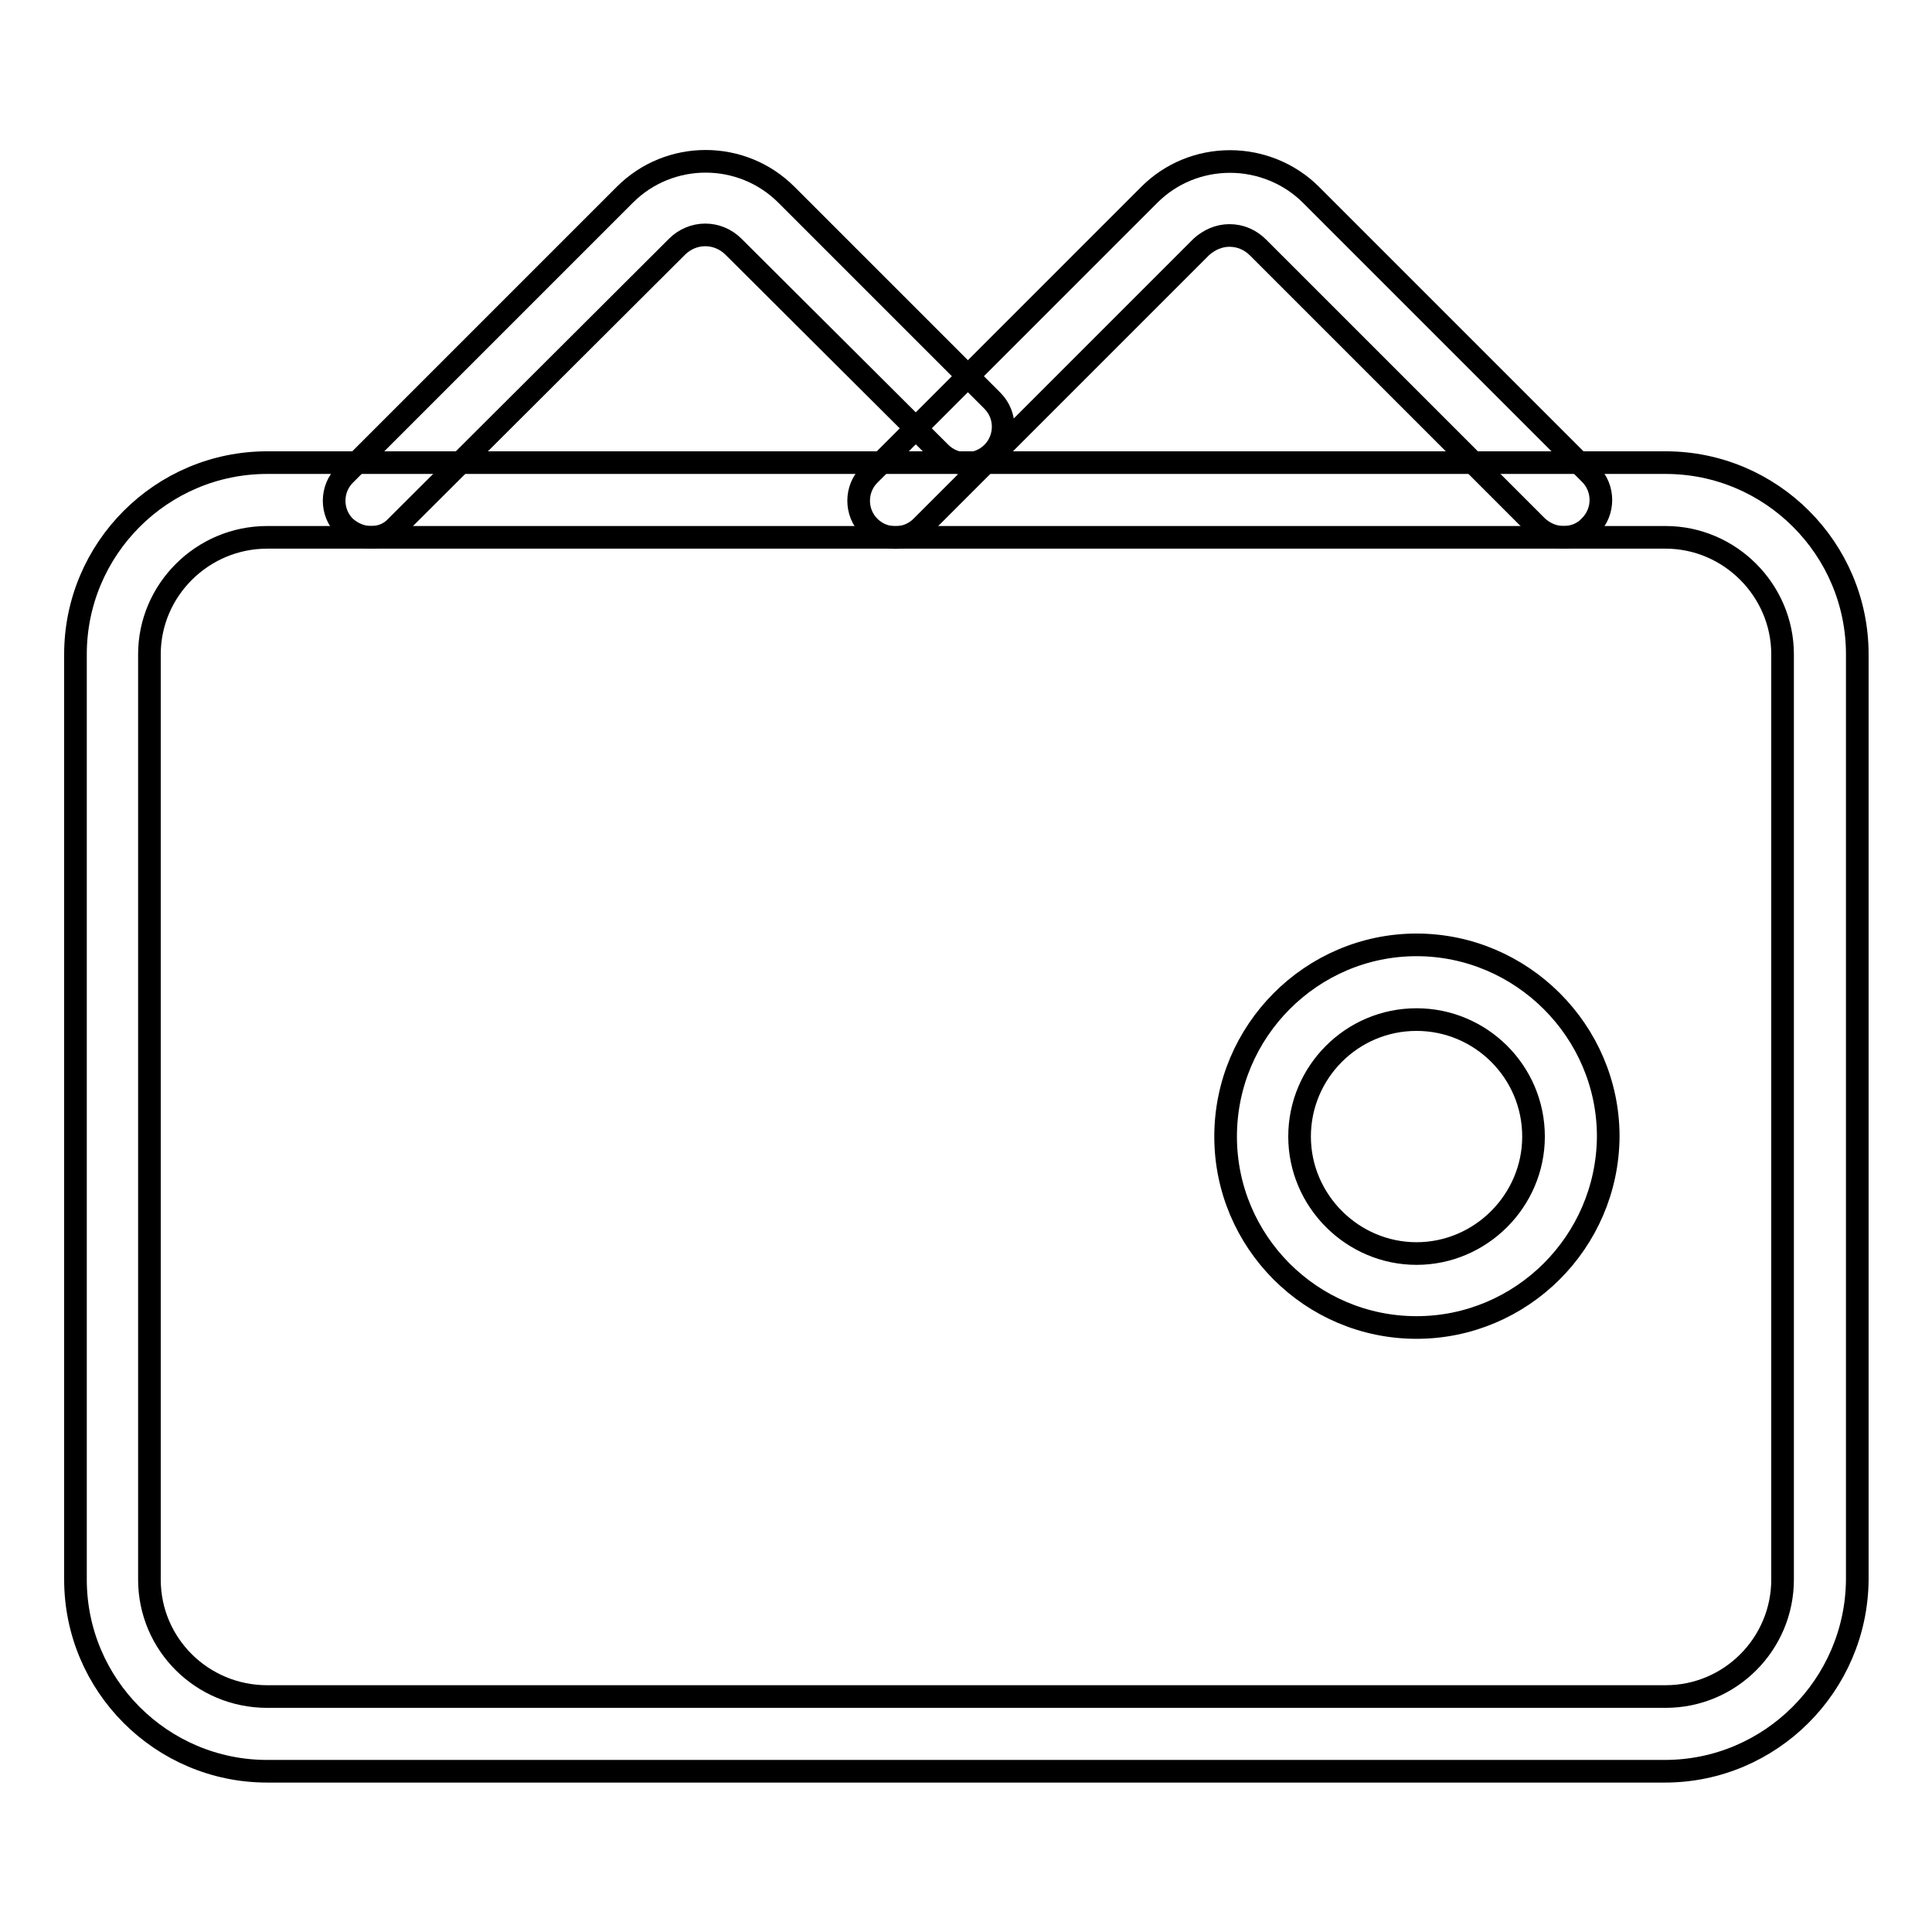 <?xml version="1.0" encoding="utf-8"?>
<!-- Svg Vector Icons : http://www.onlinewebfonts.com/icon -->
<!DOCTYPE svg PUBLIC "-//W3C//DTD SVG 1.1//EN" "http://www.w3.org/Graphics/SVG/1.1/DTD/svg11.dtd">
<svg version="1.1" xmlns="http://www.w3.org/2000/svg" xmlns:xlink="http://www.w3.org/1999/xlink" x="0px" y="0px" viewBox="0 0 256 256" enable-background="new 0 0 256 256" xml:space="preserve">
<g><g><path stroke-width="3" fill-opacity="0" stroke="#000000"  d="M220.6,234.7H35.4c-14,0-25.4-11.4-25.4-25.4V86.7c0-14,11.4-25.4,25.4-25.4h185.3c14,0,25.4,11.4,25.4,25.4v122.6C246,223.3,234.6,234.7,220.6,234.7z M35.4,71.2c-8.6,0-15.6,7-15.6,15.5v122.6c0,8.6,7,15.5,15.6,15.5h185.3c8.6,0,15.5-7,15.5-15.5V86.7c0-8.5-7-15.5-15.5-15.5L35.4,71.2L35.4,71.2z"/><path stroke-width="3" fill-opacity="0" stroke="#000000"  d="M187.7,175.9c-14,0-25.3-11.4-25.3-25.3c0-14,11.4-25.4,25.3-25.4s25.4,11.4,25.4,25.4C213,164.6,201.6,175.9,187.7,175.9z M187.7,135.1c-8.6,0-15.5,7-15.5,15.5c0,8.5,7,15.5,15.5,15.5s15.5-7,15.5-15.5C203.2,142,196.2,135.1,187.7,135.1z"/><path stroke-width="3" fill-opacity="0" stroke="#000000"  d="M207.2,71.2c-1.3,0-2.5-0.5-3.5-1.4l-37-37c-1-1-2.3-1.6-3.8-1.6l0,0c-1.4,0-2.7,0.6-3.7,1.5l-37.1,37.1c-1.9,1.9-5,1.9-6.9,0c-1.9-1.9-1.9-5,0-6.9l37.1-37.1c2.8-2.8,6.6-4.4,10.7-4.4h0c4,0,7.9,1.6,10.7,4.4l37,37c1.9,1.9,1.9,5,0,6.9C209.8,70.7,208.5,71.2,207.2,71.2z"/><path stroke-width="3" fill-opacity="0" stroke="#000000"  d="M49.2,71.2c-1.3,0-2.5-0.5-3.5-1.4c-1.9-1.9-1.9-5,0-6.9l37.1-37.1c5.9-5.9,15.5-5.9,21.4,0l27.3,27.3c1.9,1.9,1.9,5,0,6.9c-1.9,1.9-5,1.9-6.9,0L97.2,32.7c-2.1-2.1-5.4-2.1-7.5,0l-37.1,37C51.7,70.7,50.5,71.2,49.2,71.2z"/></g></g>
</svg>